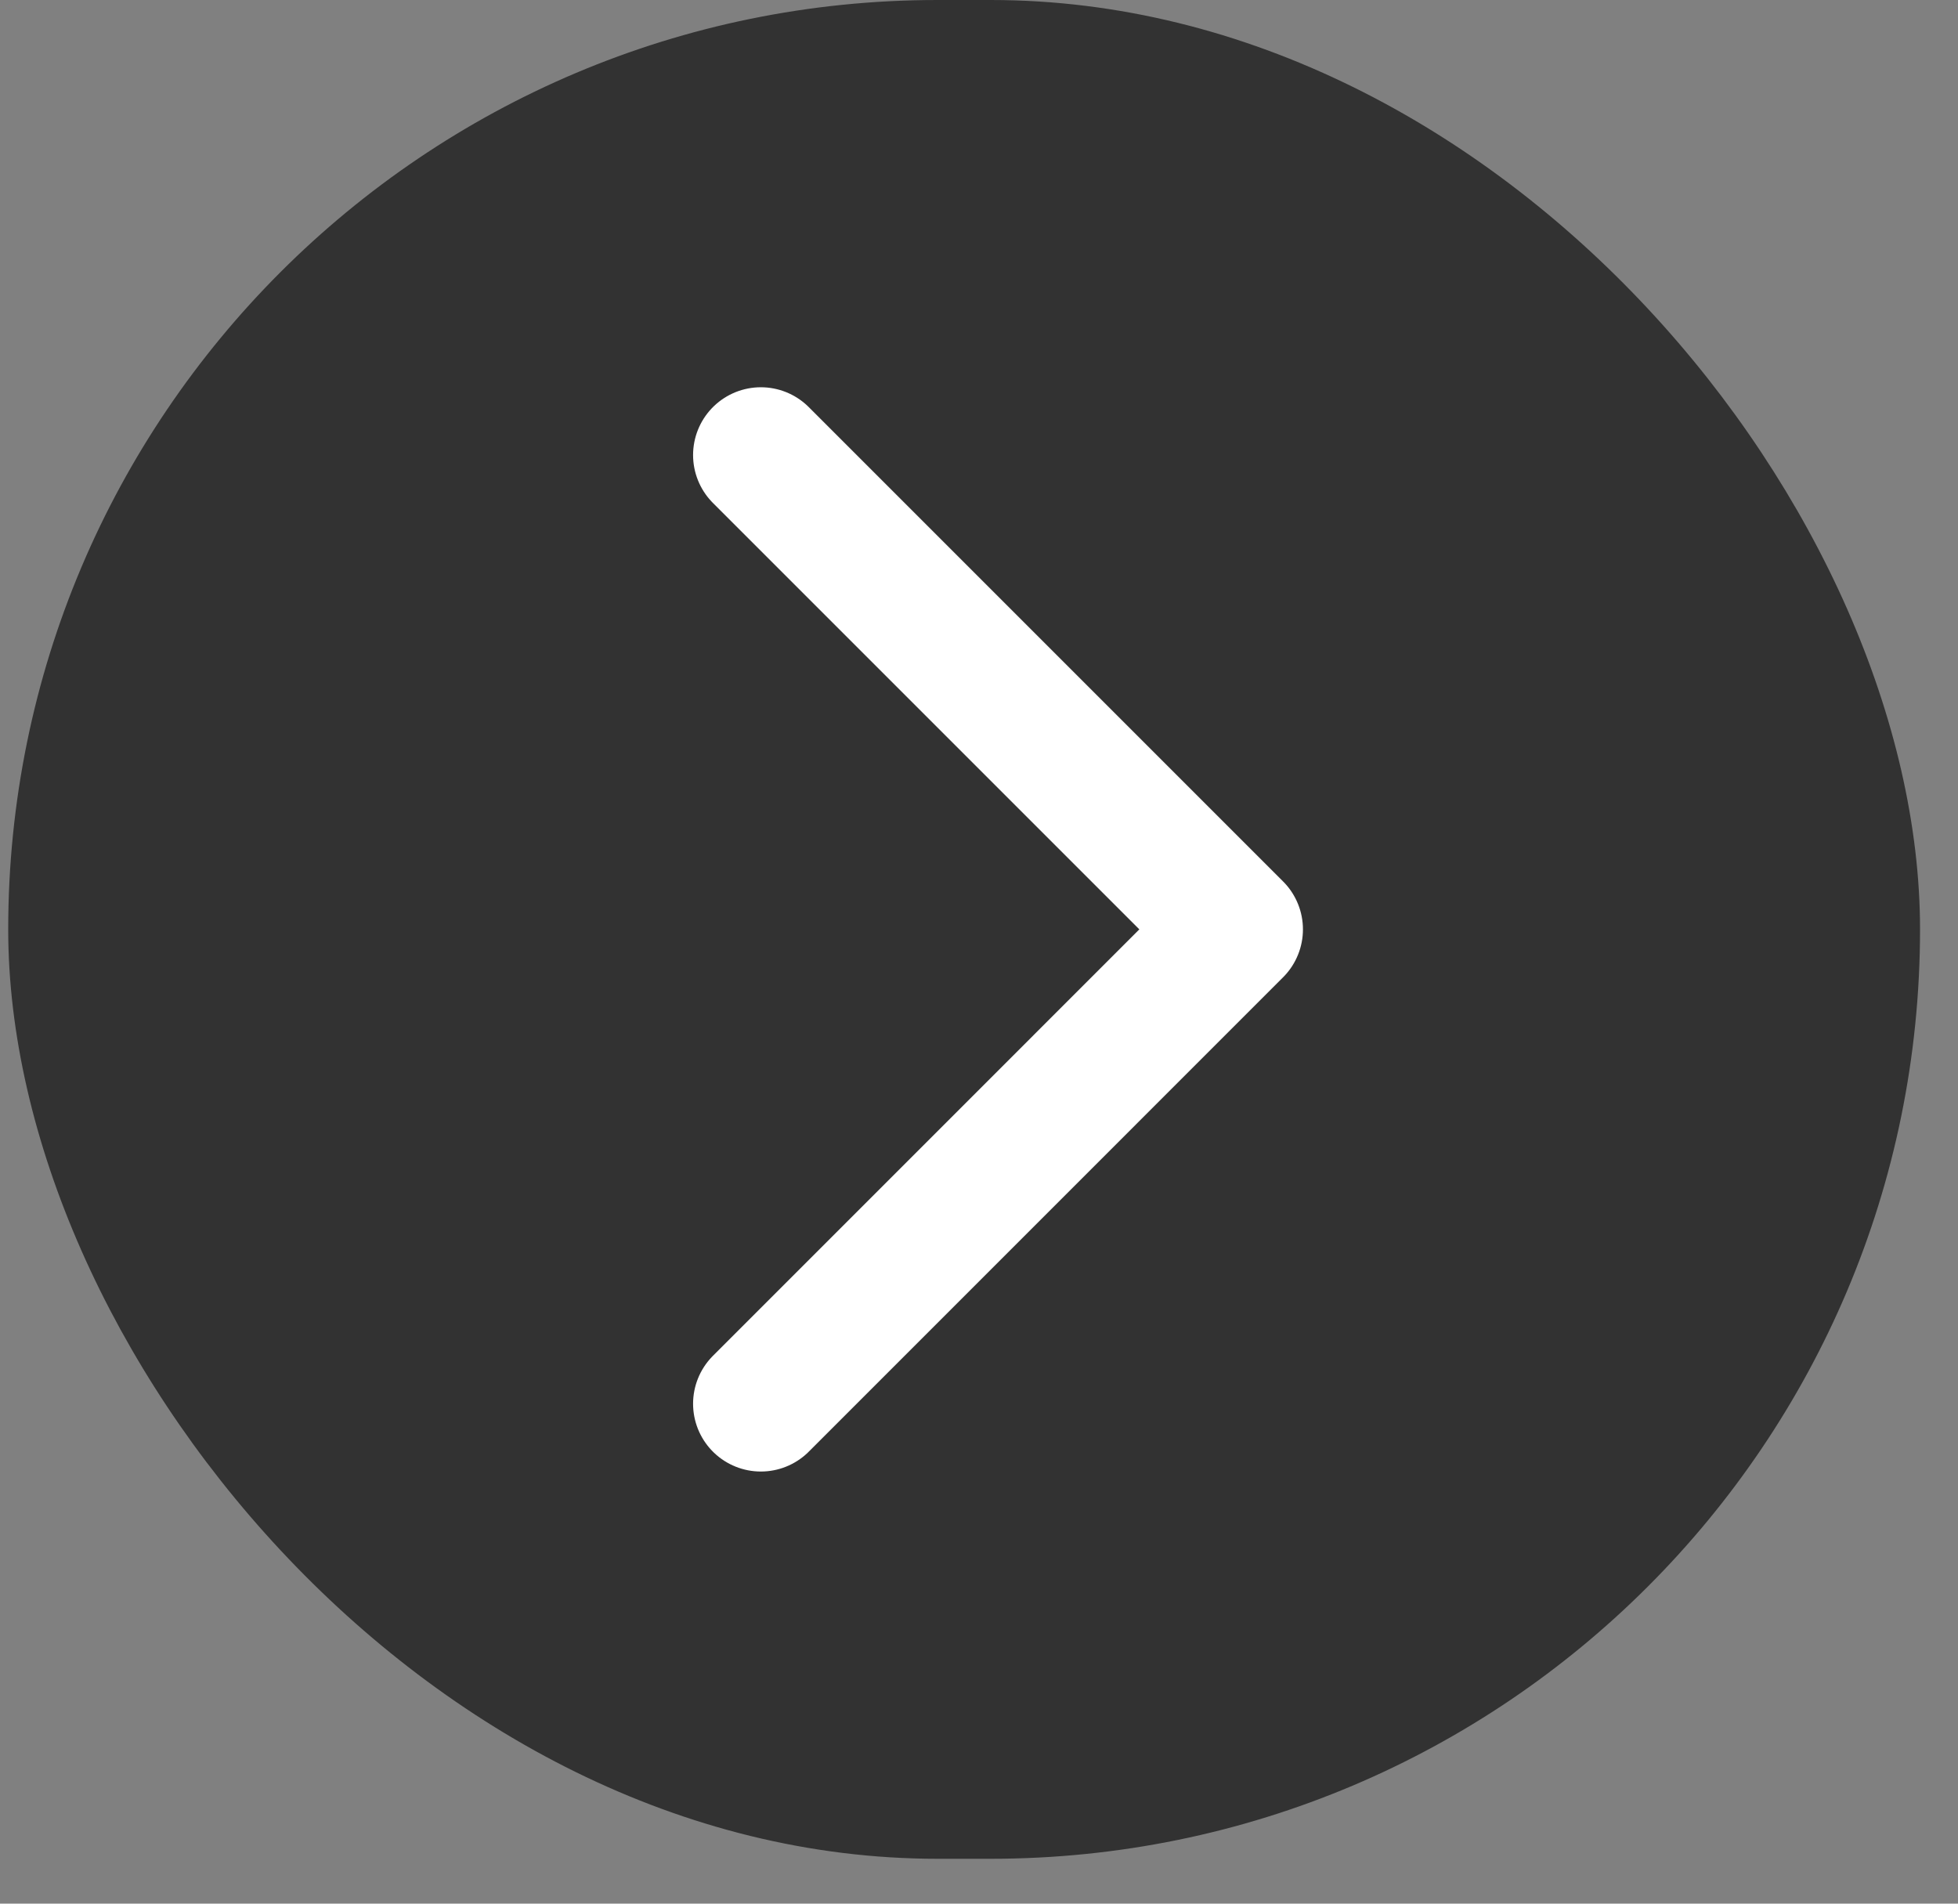 <svg width="36" height="35" viewBox="0 0 36 35" fill="none" xmlns="http://www.w3.org/2000/svg">
<rect x="0" y="0" width="36" height="35" fill="#808080" stroke="none"/>
<rect x="0.151" width="35.151" height="34.175" rx="17.087" fill="#323232"/>
<path d="M13.989 25.809L22.71 17.087L13.989 8.366" stroke="white" stroke-width="2.492" stroke-miterlimit="10" stroke-linecap="round" stroke-linejoin="round"/>
</svg>
